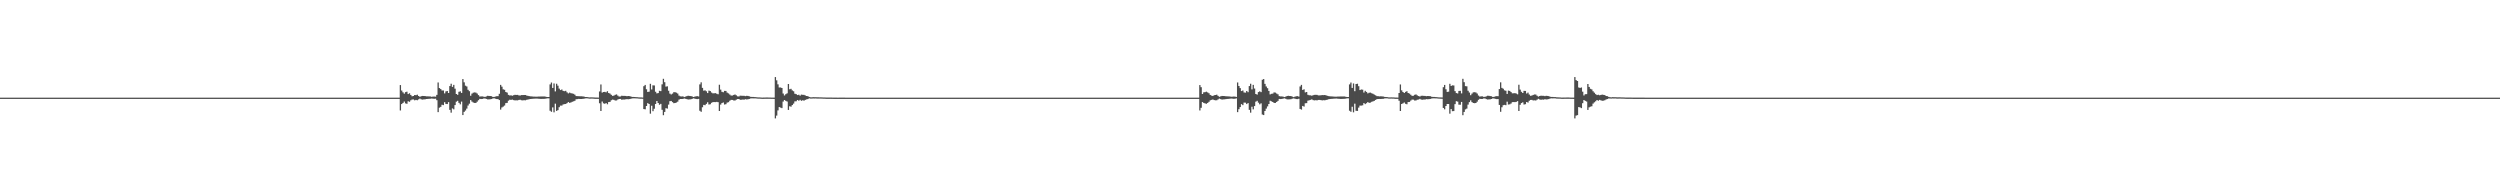 <?xml version="1.0" encoding="UTF-8"?>
<svg xmlns="http://www.w3.org/2000/svg" width="1920" height="150">
  <path d="M0 75.000h1v1.000H0zM1 75.000h1v1.000H1zM2 75.000h1v1.000H2zM3 75.000h1v1.000H3zM4 75.000h1v1.000H4zM5 75.000h1v1.000H5zM6 75.000h1v1.000H6zM7 75.000h1v1.000H7zM8 75.000h1v1.000H8zM9 75.000h1v1.000H9zM10 75.000h1v1.000H10zM11 75.000h1v1.000H11zM12 75.000h1v1.000H12zM13 75.000h1v1.000H13zM14 75.000h1v1.000H14zM15 75.000h1v1.000H15zM16 75.000h1v1.000H16zM17 75.000h1v1.000H17zM18 75.000h1v1.000H18zM19 75.000h1v1.000H19zM20 75.000h1v1.000H20zM21 75.000h1v1.000H21zM22 75.000h1v1.000H22zM23 75.000h1v1.000H23zM24 75.000h1v1.000H24zM25 75.000h1v1.000H25zM26 75.000h1v1.000H26zM27 75.000h1v1.000H27zM28 75.000h1v1.000H28zM29 75.000h1v1.000H29zM30 75.000h1v1.000H30zM31 75.000h1v1.000H31zM32 75.000h1v1.000H32zM33 75.000h1v1.000H33zM34 75.000h1v1.000H34zM35 75.000h1v1.000H35zM36 75.000h1v1.000H36zM37 75.000h1v1.000H37zM38 75.000h1v1.000H38zM39 75.000h1v1.000H39zM40 75.000h1v1.000H40zM41 75.000h1v1.000H41zM42 75.000h1v1.000H42zM43 75.000h1v1.000H43zM44 75.000h1v1.000H44zM45 75.000h1v1.000H45zM46 75.000h1v1.000H46zM47 75.000h1v1.000H47zM48 75.000h1v1.000H48zM49 75.000h1v1.000H49zM50 75.000h1v1.000H50zM51 75.000h1v1.000H51zM52 75.000h1v1.000H52zM53 75.000h1v1.000H53zM54 75.000h1v1.000H54zM55 75.000h1v1.000H55zM56 75.000h1v1.000H56zM57 75.000h1v1.000H57zM58 75.000h1v1.000H58zM59 75.000h1v1.000H59zM60 75.000h1v1.000H60zM61 75.000h1v1.000H61zM62 75.000h1v1.000H62zM63 75.000h1v1.000H63zM64 75.000h1v1.000H64zM65 75.000h1v1.000H65zM66 75.000h1v1.000H66zM67 75.000h1v1.000H67zM68 75.000h1v1.000H68zM69 75.000h1v1.000H69zM70 75.000h1v1.000H70zM71 75.000h1v1.000H71zM72 75.000h1v1.000H72zM73 75.000h1v1.000H73zM74 75.000h1v1.000H74zM75 75.000h1v1.000H75zM76 75.000h1v1.000H76zM77 75.000h1v1.000H77zM78 75.000h1v1.000H78zM79 75.000h1v1.000H79zM80 75.000h1v1.000H80zM81 75.000h1v1.000H81zM82 75.000h1v1.000H82zM83 75.000h1v1.000H83zM84 75.000h1v1.000H84zM85 75.000h1v1.000H85zM86 75.000h1v1.000H86zM87 75.000h1v1.000H87zM88 75.000h1v1.000H88zM89 75.000h1v1.000H89zM90 75.000h1v1.000H90zM91 75.000h1v1.000H91zM92 75.000h1v1.000H92zM93 75.000h1v1.000H93zM94 75.000h1v1.000H94zM95 75.000h1v1.000H95zM96 75.000h1v1.000H96zM97 75.000h1v1.000H97zM98 75.000h1v1.000H98zM99 75.000h1v1.000H99zM100 75.000h1v1.000H100zM101 75.000h1v1.000H101zM102 75.000h1v1.000H102zM103 75.000h1v1.000H103zM104 75.000h1v1.000H104zM105 75.000h1v1.000H105zM106 75.000h1v1.000H106zM107 75.000h1v1.000H107zM108 75.000h1v1.000H108zM109 75.000h1v1.000H109zM110 75.000h1v1.000H110zM111 75.000h1v1.000H111zM112 75.000h1v1.000H112zM113 75.000h1v1.000H113zM114 75.000h1v1.000H114zM115 75.000h1v1.000H115zM116 75.000h1v1.000H116zM117 75.000h1v1.000H117zM118 75.000h1v1.000H118zM119 75.000h1v1.000H119zM120 75.000h1v1.000H120zM121 75.000h1v1.000H121zM122 75.000h1v1.000H122zM123 75.000h1v1.000H123zM124 75.000h1v1.000H124zM125 75.000h1v1.000H125zM126 75.000h1v1.000H126zM127 75.000h1v1.000H127zM128 75.000h1v1.000H128zM129 75.000h1v1.000H129zM130 75.000h1v1.000H130zM131 75.000h1v1.000H131zM132 75.000h1v1.000H132zM133 75.000h1v1.000H133zM134 75.000h1v1.000H134zM135 75.000h1v1.000H135zM136 75.000h1v1.000H136zM137 75.000h1v1.000H137zM138 75.000h1v1.000H138zM139 75.000h1v1.000H139zM140 75.000h1v1.000H140zM141 75.000h1v1.000H141zM142 75.000h1v1.000H142zM143 75.000h1v1.000H143zM144 75.000h1v1.000H144zM145 75.000h1v1.000H145zM146 75.000h1v1.000H146zM147 75.000h1v1.000H147zM148 75.000h1v1.000H148zM149 75.000h1v1.000H149zM150 75.000h1v1.000H150zM151 75.000h1v1.000H151zM152 75.000h1v1.000H152zM153 75.000h1v1.000H153zM154 75.000h1v1.000H154zM155 75.000h1v1.000H155zM156 75.000h1v1.000H156zM157 75.000h1v1.000H157zM158 75.000h1v1.000H158zM159 75.000h1v1.000H159zM160 75.000h1v1.000H160zM161 75.000h1v1.000H161zM162 75.000h1v1.000H162zM163 75.000h1v1.000H163zM164 75.000h1v1.000H164zM165 75.000h1v1.000H165zM166 75.000h1v1.000H166zM167 75.000h1v1.000H167zM168 75.000h1v1.000H168zM169 75.000h1v1.000H169zM170 75.000h1v1.000H170zM171 75.000h1v1.000H171zM172 75.000h1v1.000H172zM173 75.000h1v1.000H173zM174 75.000h1v1.000H174zM175 75.000h1v1.000H175zM176 75.000h1v1.000H176zM177 75.000h1v1.000H177zM178 75.000h1v1.000H178zM179 75.000h1v1.000H179zM180 75.000h1v1.000H180zM181 75.000h1v1.000H181zM182 75.000h1v1.000H182zM183 75.000h1v1.000H183zM184 75.000h1v1.000H184zM185 75.000h1v1.000H185zM186 75.000h1v1.000H186zM187 75.000h1v1.000H187zM188 75.000h1v1.000H188zM189 75.000h1v1.000H189zM190 75.000h1v1.000H190zM191 75.000h1v1.000H191zM192 75.000h1v1.000H192zM193 75.000h1v1.000H193zM194 75.000h1v1.000H194zM195 75.000h1v1.000H195zM196 75.000h1v1.000H196zM197 75.000h1v1.000H197zM198 75.000h1v1.000H198zM199 75.000h1v1.000H199zM200 75.000h1v1.000H200zM201 75.000h1v1.000H201zM202 75.000h1v1.000H202zM203 75.000h1v1.000H203zM204 75.000h1v1.000H204zM205 75.000h1v1.000H205zM206 75.000h1v1.000H206zM207 75.000h1v1.000H207zM208 75.000h1v1.000H208zM209 75.000h1v1.000H209zM210 75.000h1v1.000H210zM211 75.000h1v1.000H211zM212 75.000h1v1.000H212zM213 75.000h1v1.000H213zM214 75.000h1v1.000H214zM215 75.000h1v1.000H215zM216 75.000h1v1.000H216zM217 75.000h1v1.000H217zM218 75.000h1v1.000H218zM219 75.000h1v1.000H219zM220 75.000h1v1.000H220zM221 75.000h1v1.000H221zM222 75.000h1v1.000H222zM223 75.000h1v1.000H223zM224 75.000h1v1.000H224zM225 75.000h1v1.000H225zM226 75.000h1v1.000H226zM227 75.000h1v1.000H227zM228 75.000h1v1.000H228zM229 75.000h1v1.000H229zM230 75.000h1v1.000H230zM231 75.000h1v1.000H231zM232 75.000h1v1.000H232zM233 75.000h1v1.000H233zM234 75.000h1v1.000H234zM235 75.000h1v1.000H235zM236 75.000h1v1.000H236zM237 75.000h1v1.000H237zM238 75.000h1v1.000H238zM239 75.000h1v1.000H239zM240 75.000h1v1.000H240zM241 75.000h1v1.000H241zM242 75.000h1v1.000H242zM243 75.000h1v1.000H243zM244 75.000h1v1.000H244zM245 75.000h1v1.000H245zM246 75.000h1v1.000H246zM247 75.000h1v1.000H247zM248 75.000h1v1.000H248zM249 75.000h1v1.000H249zM250 75.000h1v1.000H250zM251 75.000h1v1.000H251zM252 75.000h1v1.000H252zM253 75.000h1v1.000H253zM254 75.000h1v1.000H254zM255 75.000h1v1.000H255zM256 75.000h1v1.000H256zM257 75.000h1v1.000H257zM258 75.000h1v1.000H258zM259 75.000h1v1.000H259zM260 75.000h1v1.000H260zM261 75.000h1v1.000H261zM262 75.000h1v1.000H262zM263 75.000h1v1.000H263zM264 75.000h1v1.000H264zM265 75.000h1v1.000H265zM266 75.000h1v1.000H266zM267 75.000h1v1.000H267zM268 74.995h1v1.000H268zM269 74.993h1v1.000H269zM270 74.993h1v1.000H270zM271 74.995h1v1.000H271zM272 74.994h1v1.000H272zM273 74.992h1v1.000H273zM274 74.993h1v1.000H274zM275 74.994h1v1.000H275zM276 74.994h1v1.000H276zM277 74.993h1v1.000H277zM278 74.995h1v1.000H278zM279 74.993h1v1.000H279zM280 74.994h1v1.000H280zM281 74.992h1v1.000H281zM282 74.993h1v1.000H282zM283 74.994h1v1.000H283zM284 74.994h1v1.000H284zM285 74.994h1v1.000H285zM286 74.993h1v1.000H286zM287 74.994h1v1.000H287zM288 74.993h1v1.000H288zM289 74.994h1v1.000H289zM290 74.994h1v1.000H290zM291 74.994h1v1.000H291zM292 74.994h1v1.000H292zM293 74.994h1v1.000H293zM294 74.994h1v1.000H294zM295 74.994h1v1.000H295zM296 74.993h1v1.000H296zM297 74.994h1v1.000H297zM298 74.994h1v1.000H298zM299 74.994h1v1.000H299zM300 74.994h1v1.000H300zM301 74.994h1v1.000H301zM302 74.994h1v1.000H302zM303 74.994h1v1.000H303zM304 74.994h1v1.000H304zM305 74.994h1v1.000H305zM306 74.993h1v1.000H306zM307 65.323h1v19.505H307zM308 69.539h1v10.386H308zM309 70.933h1v8.114H309zM310 71.952h1v6.029H310zM311 70.772h1v8.639H311zM312 70.382h1v9.327H312zM313 72.220h1v5.563H313zM314 71.642h1v6.519H314zM315 72.920h1v4.150H315zM316 73.932h1v2.500H316zM317 73.710h1v2.659H317zM318 72.971h1v4.082H318zM319 73.121h1v3.602H319zM320 72.716h1v4.274H320zM321 73.718h1v2.624H321zM322 74.334h1v1.394H322zM323 73.882h1v2.387H323zM324 73.663h1v2.814H324zM325 73.740h1v2.575H325zM326 73.774h1v2.537H326zM327 73.988h1v2.043H327zM328 74.001h1v1.986H328zM329 74.049h1v1.813H329zM330 74.099h1v1.712H330zM331 74.347h1v1.305H331zM332 74.201h1v1.580H332zM333 74.142h1v1.723H333zM334 74.227h1v1.554H334zM335 72.871h1v4.068H335zM336 63.332h1v22.808H336zM337 67.648h1v15.034H337zM338 68.404h1v13.664H338zM339 69.493h1v10.929H339zM340 69.463h1v11.271H340zM341 71.726h1v6.759H341zM342 70.210h1v9.609H342zM343 69.909h1v10.006H343zM344 71.440h1v7.000H344zM345 66.114h1v18.265H345zM346 64.285h1v22.266H346zM347 66.721h1v16.521H347zM348 65.175h1v18.769H348zM349 68.119h1v12.553H349zM350 72.201h1v5.878H350zM351 72.812h1v4.600H351zM352 70.485h1v8.528H352zM353 70.148h1v9.965H353zM354 71.352h1v6.674H354zM355 60.704h1v27.657H355zM356 63.210h1v22.724H356zM357 65.818h1v19.051H357zM358 66.399h1v17.004H358zM359 68.969h1v12.055H359zM360 70.026h1v9.588H360zM361 73.526h1v3.301H361zM362 71.898h1v6.143H362zM363 71.165h1v7.587H363zM364 70.938h1v8.140H364zM365 71.102h1v7.936H365zM366 71.831h1v6.273H366zM367 73.047h1v3.895H367zM368 74.122h1v1.792H368zM369 74.027h1v2.039H369zM370 74.044h1v1.953H370zM371 74.266h1v1.385H371zM372 74.422h1v1.218H372zM373 74.015h1v1.944H373zM374 73.574h1v2.762H374zM375 73.653h1v2.677H375zM376 73.704h1v2.532H376zM377 73.890h1v2.193H377zM378 74.435h1v1.193H378zM379 74.428h1v1.055H379zM380 74.142h1v1.692H380zM381 73.872h1v2.226H381zM382 73.838h1v2.307H382zM383 72.030h1v4.808H383zM384 65.192h1v18.974H384zM385 66.568h1v15.955H385zM386 68.623h1v13.222H386zM387 68.972h1v12.100H387zM388 70.647h1v8.574H388zM389 71.129h1v7.857H389zM390 72.869h1v4.431H390zM391 73.305h1v3.302H391zM392 73.223h1v3.487H392zM393 73.504h1v2.989H393zM394 73.112h1v3.782H394zM395 72.816h1v4.309H395zM396 72.903h1v4.142H396zM397 72.840h1v4.272H397zM398 73.246h1v3.523H398zM399 73.365h1v3.252H399zM400 72.999h1v4.019H400zM401 72.990h1v4.114H401zM402 72.972h1v3.994H402zM403 72.985h1v4.051H403zM404 73.363h1v3.290H404zM405 73.610h1v2.811H405zM406 73.825h1v2.381H406zM407 73.974h1v2.070H407zM408 74.051h1v1.866H408zM409 74.188h1v1.635H409zM410 74.196h1v1.604H410zM411 74.266h1v1.453H411zM412 74.221h1v1.498H412zM413 74.138h1v1.683H413zM414 74.133h1v1.759H414zM415 74.087h1v1.874H415zM416 74.089h1v1.859H416zM417 74.076h1v1.834H417zM418 74.104h1v1.777H418zM419 74.372h1v1.296H419zM420 74.507h1v1.000H420zM421 74.516h1v1.000H421zM422 64.802h1v20.231H422zM423 63.391h1v22.476H423zM424 67.510h1v14.969H424zM425 64.108h1v22.160H425zM426 70.216h1v9.391H426zM427 64.296h1v20.921H427zM428 65.806h1v18.797H428zM429 68.035h1v14.313H429zM430 69.146h1v11.937H430zM431 68.724h1v12.389H431zM432 69.773h1v10.475H432zM433 70.066h1v9.912H433zM434 69.754h1v10.104H434zM435 70.908h1v8.289H435zM436 71.743h1v6.626H436zM437 71.130h1v7.889H437zM438 71.590h1v7.118H438zM439 71.798h1v6.406H439zM440 72.064h1v5.775H440zM441 72.728h1v4.690H441zM442 73.780h1v2.461H442zM443 73.843h1v2.267H443zM444 73.881h1v2.041H444zM445 73.922h1v2.102H445zM446 73.926h1v2.092H446zM447 74.024h1v1.917H447zM448 74.126h1v1.726H448zM449 74.476h1v1.073H449zM450 74.521h1v1.000H450zM451 74.596h1v1.000H451zM452 74.787h1v1.000H452zM453 74.768h1v1.000H453zM454 74.748h1v1.000H454zM455 74.799h1v1.000H455zM456 74.859h1v1.000H456zM457 74.923h1v1.000H457zM458 74.932h1v1.000H458zM459 74.952h1v1.000H459zM460 70.258h1v9.052H460zM461 64.893h1v20.371H461zM462 71.105h1v6.862H462zM463 70.670h1v8.672H463zM464 70.531h1v9.173H464zM465 70.901h1v8.256H465zM466 70.061h1v9.997H466zM467 71.404h1v6.984H467zM468 71.866h1v6.377H468zM469 72.828h1v4.194H469zM470 73.616h1v2.863H470zM471 73.406h1v3.286H471zM472 72.793h1v4.439H472zM473 72.517h1v4.647H473zM474 73.437h1v3.030H474zM475 74.142h1v1.891H475zM476 74.064h1v1.905H476zM477 73.536h1v3.076H477zM478 73.650h1v2.792H478zM479 73.615h1v2.827H479zM480 73.690h1v2.576H480zM481 73.886h1v2.246H481zM482 73.705h1v2.539H482zM483 73.832h1v2.255H483zM484 74.060h1v1.834H484zM485 74.440h1v1.120H485zM486 74.455h1v1.082H486zM487 74.474h1v1.064H487zM488 74.579h1v1.000H488zM489 74.624h1v1.000H489zM490 74.738h1v1.000H490zM491 74.819h1v1.000H491zM492 74.821h1v1.000H492zM493 74.890h1v1.000H493zM494 66.177h1v17.610H494zM495 65.234h1v18.715H495zM496 68.551h1v12.845H496zM497 70.630h1v8.589H497zM498 70.379h1v9.483H498zM499 64.359h1v22.938H499zM500 68.708h1v12.495H500zM501 65.512h1v19.877H501zM502 65.625h1v17.858H502zM503 70.471h1v9.386H503zM504 71.705h1v5.856H504zM505 71.466h1v7.644H505zM506 69.723h1v10.716H506zM507 70.011h1v9.757H507zM508 64.790h1v19.540H508zM509 60.529h1v27.951H509zM510 63.146h1v22.803H510zM511 66.504h1v16.616H511zM512 66.324h1v17.073H512zM513 69.669h1v10.669H513zM514 71.864h1v5.853H514zM515 72.533h1v4.977H515zM516 71.887h1v6.557H516zM517 70.811h1v8.429H517zM518 70.819h1v8.265H518zM519 71.185h1v7.579H519zM520 71.824h1v6.275H520zM521 73.436h1v3.083H521zM522 73.986h1v2.058H522zM523 74.062h1v1.973H523zM524 74.001h1v1.975H524zM525 74.522h1v1.107H525zM526 74.181h1v1.709H526zM527 73.839h1v2.306H527zM528 73.545h1v2.915H528zM529 73.678h1v2.664H529zM530 73.754h1v2.526H530zM531 73.985h1v2.007H531zM532 74.519h1v1.000H532zM533 74.262h1v1.463H533zM534 73.972h1v2.025H534zM535 73.839h1v2.300H535zM536 74.077h1v1.859H536zM537 64.802h1v20.249H537zM538 63.238h1v22.642H538zM539 67.487h1v14.901H539zM540 69.636h1v10.905H540zM541 69.367h1v11.440H541zM542 70.095h1v9.672H542zM543 71.481h1v7.084H543zM544 69.567h1v10.695H544zM545 69.942h1v10.136H545zM546 71.091h1v7.861H546zM547 71.703h1v6.723H547zM548 71.608h1v6.777H548zM549 71.520h1v6.925H549zM550 71.971h1v6.257H550zM551 72.406h1v6.102H551zM552 65.074h1v20.179H552zM553 68.793h1v11.558H553zM554 70.483h1v8.672H554zM555 70.853h1v7.842H555zM556 69.807h1v10.488H556zM557 69.851h1v10.162H557zM558 71.123h1v7.665H558zM559 71.745h1v6.746H559zM560 72.584h1v4.773H560zM561 73.372h1v3.346H561zM562 73.375h1v3.365H562zM563 72.914h1v4.219H563zM564 72.541h1v4.695H564zM565 73.221h1v3.322H565zM566 73.960h1v2.143H566zM567 74.064h1v1.954H567zM568 73.496h1v3.158H568zM569 73.530h1v3.076H569zM570 73.583h1v2.862H570zM571 73.570h1v2.963H571zM572 73.827h1v2.344H572zM573 73.576h1v2.817H573zM574 73.676h1v2.568H574zM575 73.965h1v1.991H575zM576 74.347h1v1.298H576zM577 74.463h1v1.075H577zM578 74.448h1v1.111H578zM579 74.571h1v1.000H579zM580 74.588h1v1.000H580zM581 74.728h1v1.000H581zM582 74.796h1v1.000H582zM583 74.796h1v1.000H583zM584 74.900h1v1.000H584zM585 74.936h1v1.000H585zM586 74.924h1v1.000H586zM587 74.880h1v1.000H587zM588 74.861h1v1.000H588zM589 74.855h1v1.000H589zM590 74.881h1v1.000H590zM591 74.890h1v1.000H591zM592 74.945h1v1.000H592zM593 74.951h1v1.000H593zM594 74.959h1v1.000H594zM595 59.200h1v31.707H595zM596 61.677h1v27.081H596zM597 64.759h1v20.015H597zM598 67.187h1v15.023H598zM599 67.154h1v15.508H599zM600 67.562h1v15.498H600zM601 71.854h1v6.121H601zM602 73.323h1v3.479H602zM603 72.326h1v5.150H603zM604 71.703h1v6.290H604zM605 64.534h1v19.880H605zM606 68.544h1v13.092H606zM607 68.224h1v13.687H607zM608 69.431h1v11.236H608zM609 70.114h1v9.455H609zM610 71.998h1v5.865H610zM611 72.316h1v5.455H611zM612 73.002h1v3.787H612zM613 72.768h1v4.602H613zM614 73.454h1v3.169H614zM615 72.662h1v4.773H615zM616 72.805h1v4.195H616zM617 72.843h1v4.448H617zM618 73.296h1v3.404H618zM619 73.727h1v2.606H619zM620 73.877h1v2.181H620zM621 74.458h1v1.042H621zM622 74.724h1v1.000H622zM623 74.742h1v1.000H623zM624 74.619h1v1.000H624zM625 74.666h1v1.000H625zM626 74.638h1v1.000H626zM627 74.709h1v1.000H627zM628 74.723h1v1.000H628zM629 74.734h1v1.000H629zM630 74.742h1v1.000H630zM631 74.786h1v1.000H631zM632 74.831h1v1.000H632zM633 74.840h1v1.000H633zM634 74.906h1v1.000H634zM635 74.920h1v1.000H635zM636 74.920h1v1.000H636zM637 74.905h1v1.000H637zM638 74.932h1v1.000H638zM639 74.944h1v1.000H639zM640 74.960h1v1.000H640zM641 74.973h1v1.000H641zM642 74.979h1v1.000H642zM643 74.984h1v1.000H643zM644 74.979h1v1.000H644zM645 74.976h1v1.000H645zM646 74.974h1v1.000H646zM647 74.980h1v1.000H647zM648 74.981h1v1.000H648zM649 74.988h1v1.000H649zM650 74.990h1v1.000H650zM651 74.990h1v1.000H651zM652 74.989h1v1.000H652zM653 74.989h1v1.000H653zM654 74.993h1v1.000H654zM655 74.992h1v1.000H655zM656 74.994h1v1.000H656zM657 74.993h1v1.000H657zM658 74.994h1v1.000H658zM659 74.992h1v1.000H659zM660 74.994h1v1.000H660zM661 74.993h1v1.000H661zM662 74.994h1v1.000H662zM663 74.994h1v1.000H663zM664 74.994h1v1.000H664zM665 74.995h1v1.000H665zM666 74.994h1v1.000H666zM667 74.994h1v1.000H667zM668 74.994h1v1.000H668zM669 74.994h1v1.000H669zM670 74.994h1v1.000H670zM671 74.995h1v1.000H671zM672 74.994h1v1.000H672zM673 74.993h1v1.000H673zM674 74.994h1v1.000H674zM675 74.992h1v1.000H675zM676 74.993h1v1.000H676zM677 74.993h1v1.000H677zM678 74.995h1v1.000H678zM679 74.994h1v1.000H679zM680 74.994h1v1.000H680zM681 74.994h1v1.000H681zM682 74.993h1v1.000H682zM683 74.993h1v1.000H683zM684 74.994h1v1.000H684zM685 74.995h1v1.000H685zM686 74.994h1v1.000H686zM687 74.994h1v1.000H687zM688 74.993h1v1.000H688zM689 74.994h1v1.000H689zM690 74.994h1v1.000H690zM691 74.994h1v1.000H691zM692 74.993h1v1.000H692zM693 74.994h1v1.000H693zM694 74.994h1v1.000H694zM695 74.994h1v1.000H695zM696 74.994h1v1.000H696zM697 74.994h1v1.000H697zM698 74.994h1v1.000H698zM699 74.994h1v1.000H699zM700 74.994h1v1.000H700zM701 74.995h1v1.000H701zM702 74.994h1v1.000H702zM703 74.994h1v1.000H703zM704 74.994h1v1.000H704zM705 74.994h1v1.000H705zM706 74.994h1v1.000H706zM707 74.995h1v1.000H707zM708 74.994h1v1.000H708zM709 74.994h1v1.000H709zM710 74.994h1v1.000H710zM711 74.994h1v1.000H711zM712 74.994h1v1.000H712zM713 74.993h1v1.000H713zM714 74.994h1v1.000H714zM715 74.994h1v1.000H715zM716 74.994h1v1.000H716zM717 74.994h1v1.000H717zM718 74.994h1v1.000H718zM719 74.994h1v1.000H719zM720 74.994h1v1.000H720zM721 74.994h1v1.000H721zM722 74.994h1v1.000H722zM723 74.994h1v1.000H723zM724 74.993h1v1.000H724zM725 74.995h1v1.000H725zM726 74.994h1v1.000H726zM727 74.993h1v1.000H727zM728 74.994h1v1.000H728zM729 74.994h1v1.000H729zM730 74.994h1v1.000H730zM731 74.994h1v1.000H731zM732 74.994h1v1.000H732zM733 74.994h1v1.000H733zM734 74.994h1v1.000H734zM735 74.993h1v1.000H735zM736 74.993h1v1.000H736zM737 74.994h1v1.000H737zM738 74.994h1v1.000H738zM739 74.994h1v1.000H739zM740 74.994h1v1.000H740zM741 74.994h1v1.000H741zM742 74.994h1v1.000H742zM743 74.994h1v1.000H743zM744 74.994h1v1.000H744zM745 74.994h1v1.000H745zM746 74.993h1v1.000H746zM747 74.994h1v1.000H747zM748 74.994h1v1.000H748zM749 74.994h1v1.000H749zM750 74.994h1v1.000H750zM751 74.993h1v1.000H751zM752 74.994h1v1.000H752zM753 74.994h1v1.000H753zM754 74.995h1v1.000H754zM755 74.994h1v1.000H755zM756 74.993h1v1.000H756zM757 74.994h1v1.000H757zM758 74.994h1v1.000H758zM759 74.993h1v1.000H759zM760 74.994h1v1.000H760zM761 74.993h1v1.000H761zM762 74.994h1v1.000H762zM763 75.000h1v1.000H763zM764 75.000h1v1.000H764zM765 75.000h1v1.000H765zM766 75.000h1v1.000H766zM767 75.000h1v1.000H767zM768 75.000h1v1.000H768zM769 75.000h1v1.000H769zM770 75.000h1v1.000H770zM771 75.000h1v1.000H771zM772 75.000h1v1.000H772zM773 75.000h1v1.000H773zM774 75.000h1v1.000H774zM775 75.000h1v1.000H775zM776 75.000h1v1.000H776zM777 75.000h1v1.000H777zM778 75.000h1v1.000H778zM779 75.000h1v1.000H779zM780 75.000h1v1.000H780zM781 75.000h1v1.000H781zM782 75.000h1v1.000H782zM783 75.000h1v1.000H783zM784 75.000h1v1.000H784zM785 75.000h1v1.000H785zM786 75.000h1v1.000H786zM787 75.000h1v1.000H787zM788 75.000h1v1.000H788zM789 75.000h1v1.000H789zM790 75.000h1v1.000H790zM791 75.000h1v1.000H791zM792 75.000h1v1.000H792zM793 75.000h1v1.000H793zM794 75.000h1v1.000H794zM795 75.000h1v1.000H795zM796 75.000h1v1.000H796zM797 75.000h1v1.000H797zM798 75.000h1v1.000H798zM799 75.000h1v1.000H799zM800 75.000h1v1.000H800zM801 75.000h1v1.000H801zM802 75.000h1v1.000H802zM803 75.000h1v1.000H803zM804 75.000h1v1.000H804zM805 75.000h1v1.000H805zM806 75.000h1v1.000H806zM807 75.000h1v1.000H807zM808 75.000h1v1.000H808zM809 75.000h1v1.000H809zM810 75.000h1v1.000H810zM811 75.000h1v1.000H811zM812 75.000h1v1.000H812zM813 75.000h1v1.000H813zM814 75.000h1v1.000H814zM815 75.000h1v1.000H815zM816 75.000h1v1.000H816zM817 75.000h1v1.000H817zM818 75.000h1v1.000H818zM819 75.000h1v1.000H819zM820 75.000h1v1.000H820zM821 75.000h1v1.000H821zM822 75.000h1v1.000H822zM823 75.000h1v1.000H823zM824 75.000h1v1.000H824zM825 75.000h1v1.000H825zM826 75.000h1v1.000H826zM827 75.000h1v1.000H827zM828 75.000h1v1.000H828zM829 75.000h1v1.000H829zM830 75.000h1v1.000H830zM831 75.000h1v1.000H831zM832 75.000h1v1.000H832zM833 75.000h1v1.000H833zM834 75.000h1v1.000H834zM835 75.000h1v1.000H835zM836 75.000h1v1.000H836zM837 75.000h1v1.000H837zM838 75.000h1v1.000H838zM839 75.000h1v1.000H839zM840 75.000h1v1.000H840zM841 75.000h1v1.000H841zM842 75.000h1v1.000H842zM843 75.000h1v1.000H843zM844 75.000h1v1.000H844zM845 75.000h1v1.000H845zM846 75.000h1v1.000H846zM847 75.000h1v1.000H847zM848 75.000h1v1.000H848zM849 75.000h1v1.000H849zM850 75.000h1v1.000H850zM851 75.000h1v1.000H851zM852 75.000h1v1.000H852zM853 75.000h1v1.000H853zM854 75.000h1v1.000H854zM855 75.000h1v1.000H855zM856 75.000h1v1.000H856zM857 75.000h1v1.000H857zM858 75.000h1v1.000H858zM859 75.000h1v1.000H859zM860 75.000h1v1.000H860zM861 75.000h1v1.000H861zM862 75.000h1v1.000H862zM863 75.000h1v1.000H863zM864 75.000h1v1.000H864zM865 75.000h1v1.000H865zM866 75.000h1v1.000H866zM867 75.000h1v1.000H867zM868 75.000h1v1.000H868zM869 75.000h1v1.000H869zM870 75.000h1v1.000H870zM871 75.000h1v1.000H871zM872 75.000h1v1.000H872zM873 75.000h1v1.000H873zM874 75.000h1v1.000H874zM875 75.000h1v1.000H875zM876 75.000h1v1.000H876zM877 75.000h1v1.000H877zM878 75.000h1v1.000H878zM879 75.000h1v1.000H879zM880 75.000h1v1.000H880zM881 75.000h1v1.000H881zM882 74.995h1v1.000H882zM883 74.993h1v1.000H883zM884 74.993h1v1.000H884zM885 74.994h1v1.000H885zM886 74.994h1v1.000H886zM887 74.992h1v1.000H887zM888 74.993h1v1.000H888zM889 74.994h1v1.000H889zM890 74.994h1v1.000H890zM891 74.993h1v1.000H891zM892 74.995h1v1.000H892zM893 74.993h1v1.000H893zM894 74.994h1v1.000H894zM895 74.993h1v1.000H895zM896 74.992h1v1.000H896zM897 74.994h1v1.000H897zM898 74.994h1v1.000H898zM899 74.994h1v1.000H899zM900 74.993h1v1.000H900zM901 74.995h1v1.000H901zM902 74.993h1v1.000H902zM903 74.994h1v1.000H903zM904 74.994h1v1.000H904zM905 74.994h1v1.000H905zM906 74.994h1v1.000H906zM907 74.994h1v1.000H907zM908 74.994h1v1.000H908zM909 74.994h1v1.000H909zM910 74.993h1v1.000H910zM911 74.994h1v1.000H911zM912 74.994h1v1.000H912zM913 74.994h1v1.000H913zM914 74.994h1v1.000H914zM915 74.994h1v1.000H915zM916 74.994h1v1.000H916zM917 74.995h1v1.000H917zM918 74.994h1v1.000H918zM919 74.994h1v1.000H919zM920 74.993h1v1.000H920zM921 65.323h1v19.505H921zM922 66.945h1v15.862H922zM923 72.208h1v6.157H923zM924 70.933h1v8.114H924zM925 70.772h1v8.639H925zM926 70.382h1v9.327H926zM927 70.940h1v8.137H927zM928 71.642h1v6.519H928zM929 72.884h1v4.186H929zM930 73.411h1v3.305H930zM931 73.710h1v2.659H931zM932 73.096h1v3.737H932zM933 72.971h1v4.082H933zM934 72.716h1v4.274H934zM935 73.644h1v2.698H935zM936 74.347h1v1.395H936zM937 73.972h1v2.158H937zM938 73.663h1v2.814H938zM939 73.740h1v2.575H939zM940 73.774h1v2.537H940zM941 73.944h1v2.168H941zM942 74.001h1v1.992H942zM943 74.019h1v1.896H943zM944 74.099h1v1.712H944zM945 74.277h1v1.392H945zM946 74.218h1v1.551H946zM947 74.142h1v1.723H947zM948 74.198h1v1.619H948zM949 74.436h1v1.157H949zM950 63.332h1v22.808H950zM951 66.050h1v17.827H951zM952 67.667h1v14.536H952zM953 69.924h1v10.035H953zM954 69.463h1v11.271H954zM955 71.024h1v7.748H955zM956 71.180h1v7.670H956zM957 69.909h1v10.006H957zM958 70.816h1v8.325H958zM959 66.114h1v18.265H959zM960 64.285h1v22.266H960zM961 68.665h1v13.326H961zM962 65.175h1v18.769H962zM963 67.976h1v13.482H963zM964 72.168h1v5.911H964zM965 72.645h1v4.767H965zM966 70.720h1v8.124H966zM967 70.148h1v9.965H967zM968 70.762h1v8.576H968zM969 61.222h1v26.744H969zM970 60.704h1v27.657H970zM971 64.419h1v20.809H971zM972 66.399h1v17.004H972zM973 67.752h1v13.945H973zM974 69.862h1v9.993H974zM975 72.515h1v4.860H975zM976 72.040h1v5.772H976zM977 71.898h1v6.439H977zM978 70.938h1v8.140H978zM979 71.102h1v7.936H979zM980 71.831h1v6.467H980zM981 72.427h1v5.061H981zM982 73.855h1v2.149H982zM983 74.027h1v2.039H983zM984 74.044h1v1.953H984zM985 74.266h1v1.485H985zM986 74.540h1v1.000H986zM987 74.166h1v1.706H987zM988 73.740h1v2.596H988zM989 73.574h1v2.757H989zM990 73.704h1v2.559H990zM991 73.791h1v2.408H991zM992 74.179h1v1.595H992zM993 74.586h1v1.000H993zM994 74.225h1v1.565H994zM995 73.908h1v2.191H995zM996 73.838h1v2.307H996zM997 74.181h1v1.643H997zM998 66.396h1v17.285H998zM999 65.192h1v18.974H999zM1000 69.081h1v12.257H1000zM1001 68.623h1v13.222H1001zM1002 70.974h1v8.328H1002zM1003 70.647h1v8.574H1003zM1004 72.815h1v4.484H1004zM1005 73.140h1v3.860H1005zM1006 73.223h1v3.487H1006zM1007 73.530h1v2.776H1007zM1008 73.112h1v3.782H1008zM1009 72.865h1v4.261H1009zM1010 72.816h1v4.135H1010zM1011 72.840h1v4.272H1011zM1012 73.246h1v3.501H1012zM1013 73.269h1v3.500H1013zM1014 73.177h1v3.703H1014zM1015 72.990h1v4.114H1015zM1016 73.064h1v3.879H1016zM1017 72.972h1v4.064H1017zM1018 73.273h1v3.475H1018zM1019 73.557h1v2.986H1019zM1020 73.825h1v2.381H1020zM1021 73.959h1v2.090H1021zM1022 74.016h1v1.913H1022zM1023 74.104h1v1.784H1023zM1024 74.188h1v1.612H1024zM1025 74.266h1v1.453H1025zM1026 74.248h1v1.446H1026zM1027 74.138h1v1.680H1027zM1028 74.133h1v1.757H1028zM1029 74.108h1v1.850H1029zM1030 74.087h1v1.874H1030zM1031 74.076h1v1.834H1031zM1032 74.094h1v1.792H1032zM1033 74.280h1v1.478H1033zM1034 74.506h1v1.011H1034zM1035 74.507h1v1.000H1035zM1036 64.802h1v20.231H1036zM1037 63.391h1v22.476H1037zM1038 67.510h1v14.476H1038zM1039 64.108h1v22.160H1039zM1040 70.031h1v9.576H1040zM1041 64.516h1v20.587H1041zM1042 64.296h1v20.921H1042zM1043 66.224h1v16.404H1043zM1044 69.146h1v11.937H1044zM1045 68.724h1v12.389H1045zM1046 68.883h1v12.029H1046zM1047 71.080h1v8.072H1047zM1048 69.754h1v10.225H1048zM1049 70.613h1v8.619H1049zM1050 71.743h1v6.626H1050zM1051 71.242h1v7.777H1051zM1052 71.130h1v7.658H1052zM1053 71.644h1v6.561H1053zM1054 72.064h1v5.775H1054zM1055 72.679h1v4.740H1055zM1056 73.207h1v3.543H1056zM1057 73.843h1v2.267H1057zM1058 73.881h1v2.147H1058zM1059 74.055h1v1.922H1059zM1060 73.922h1v2.102H1060zM1061 74.024h1v1.917H1061zM1062 74.126h1v1.736H1062zM1063 74.435h1v1.141H1063zM1064 74.521h1v1.000H1064zM1065 74.596h1v1.000H1065zM1066 74.739h1v1.000H1066zM1067 74.787h1v1.000H1067zM1068 74.748h1v1.000H1068zM1069 74.799h1v1.000H1069zM1070 74.801h1v1.000H1070zM1071 74.913h1v1.000H1071zM1072 74.929h1v1.000H1072zM1073 74.954h1v1.000H1073zM1074 71.447h1v5.938H1074zM1075 64.893h1v20.371H1075zM1076 69.381h1v10.496H1076zM1077 70.670h1v8.672H1077zM1078 71.425h1v7.280H1078zM1079 70.531h1v9.173H1079zM1080 70.061h1v9.997H1080zM1081 71.404h1v6.984H1081zM1082 71.866h1v6.413H1082zM1083 72.752h1v4.491H1083zM1084 73.616h1v2.863H1084zM1085 73.526h1v3.032H1085zM1086 72.793h1v4.439H1086zM1087 72.517h1v4.647H1087zM1088 73.242h1v3.329H1088zM1089 73.792h1v2.666H1089zM1090 74.143h1v1.794H1090zM1091 73.591h1v2.889H1091zM1092 73.536h1v3.076H1092zM1093 73.615h1v2.827H1093zM1094 73.665h1v2.768H1094zM1095 73.892h1v2.241H1095zM1096 73.705h1v2.539H1096zM1097 73.773h1v2.383H1097zM1098 73.905h1v2.094H1098zM1099 74.317h1v1.370H1099zM1100 74.455h1v1.082H1100zM1101 74.469h1v1.069H1101zM1102 74.552h1v1.000H1102zM1103 74.581h1v1.000H1103zM1104 74.738h1v1.000H1104zM1105 74.797h1v1.000H1105zM1106 74.819h1v1.000H1106zM1107 74.877h1v1.000H1107zM1108 66.960h1v15.949H1108zM1109 65.234h1v18.715H1109zM1110 68.551h1v12.845H1110zM1111 70.630h1v9.228H1111zM1112 70.379h1v9.483H1112zM1113 64.359h1v22.938H1113zM1114 65.979h1v17.771H1114zM1115 65.512h1v19.877H1115zM1116 65.625h1v19.695H1116zM1117 69.978h1v10.016H1117zM1118 71.471h1v6.274H1118zM1119 71.795h1v6.231H1119zM1120 69.848h1v10.513H1120zM1121 69.723h1v10.716H1121zM1122 71.717h1v6.574H1122zM1123 60.529h1v27.951H1123zM1124 63.146h1v22.803H1124zM1125 66.132h1v17.873H1125zM1126 66.324h1v17.073H1126zM1127 69.663h1v10.675H1127zM1128 71.091h1v7.334H1128zM1129 73.104h1v3.944H1129zM1130 71.887h1v6.557H1130zM1131 70.889h1v8.197H1131zM1132 70.811h1v8.429H1132zM1133 71.018h1v8.065H1133zM1134 71.824h1v6.275H1134zM1135 73.377h1v3.290H1135zM1136 74.169h1v1.726H1136zM1137 73.986h1v2.058H1137zM1138 74.001h1v1.975H1138zM1139 74.416h1v1.214H1139zM1140 74.330h1v1.314H1140zM1141 73.958h1v2.165H1141zM1142 73.545h1v2.915H1142zM1143 73.589h1v2.753H1143zM1144 73.754h1v2.526H1144zM1145 73.933h1v2.109H1145zM1146 74.519h1v1.000H1146zM1147 74.334h1v1.336H1147zM1148 74.000h1v1.928H1148zM1149 73.839h1v2.300H1149zM1150 73.905h1v2.166H1150zM1151 68.407h1v12.167H1151zM1152 63.238h1v22.642H1152zM1153 67.487h1v14.901H1153zM1154 68.139h1v12.669H1154zM1155 69.367h1v11.156H1155zM1156 69.678h1v11.130H1156zM1157 72.125h1v5.980H1157zM1158 69.567h1v10.695H1158zM1159 69.843h1v10.309H1159zM1160 70.703h1v8.831H1160zM1161 71.676h1v6.750H1161zM1162 71.608h1v6.777H1162zM1163 71.520h1v6.925H1163zM1164 71.827h1v6.400H1164zM1165 72.425h1v5.236H1165zM1166 65.074h1v20.179H1166zM1167 68.793h1v11.689H1167zM1168 70.483h1v8.672H1168zM1169 71.434h1v7.171H1169zM1170 69.807h1v10.488H1170zM1171 69.851h1v10.162H1171zM1172 71.850h1v6.489H1172zM1173 71.123h1v7.665H1173zM1174 72.584h1v4.773H1174zM1175 73.597h1v3.143H1175zM1176 73.372h1v3.346H1176zM1177 72.914h1v4.219H1177zM1178 72.541h1v4.524H1178zM1179 72.612h1v4.624H1179zM1180 73.517h1v3.018H1180zM1181 74.196h1v1.702H1181zM1182 73.734h1v2.669H1182zM1183 73.496h1v3.158H1183zM1184 73.583h1v2.862H1184zM1185 73.570h1v2.963H1185zM1186 73.828h1v2.342H1186zM1187 73.576h1v2.817H1187zM1188 73.671h1v2.631H1188zM1189 73.850h1v2.211H1189zM1190 74.289h1v1.403H1190zM1191 74.450h1v1.080H1191zM1192 74.448h1v1.111H1192zM1193 74.526h1v1.000H1193zM1194 74.571h1v1.000H1194zM1195 74.712h1v1.000H1195zM1196 74.760h1v1.000H1196zM1197 74.796h1v1.000H1197zM1198 74.853h1v1.000H1198zM1199 74.949h1v1.000H1199zM1200 74.930h1v1.000H1200zM1201 74.881h1v1.000H1201zM1202 74.880h1v1.000H1202zM1203 74.855h1v1.000H1203zM1204 74.875h1v1.000H1204zM1205 74.889h1v1.000H1205zM1206 74.939h1v1.000H1206zM1207 74.951h1v1.000H1207zM1208 74.959h1v1.000H1208zM1209 59.200h1v31.707H1209zM1210 61.521h1v27.237H1210zM1211 62.231h1v26.214H1211zM1212 67.187h1v15.023H1212zM1213 67.520h1v14.963H1213zM1214 67.154h1v15.906H1214zM1215 70.418h1v8.862H1215zM1216 73.323h1v3.479H1216zM1217 72.326h1v5.141H1217zM1218 72.290h1v5.703H1218zM1219 64.534h1v19.880H1219zM1220 66.757h1v15.675H1220zM1221 68.224h1v13.687H1221zM1222 68.656h1v12.962H1222zM1223 70.114h1v9.455H1223zM1224 71.180h1v7.393H1224zM1225 72.316h1v5.455H1225zM1226 73.002h1v3.787H1226zM1227 72.768h1v4.602H1227zM1228 73.180h1v3.517H1228zM1229 72.918h1v4.154H1229zM1230 72.662h1v4.773H1230zM1231 72.843h1v4.448H1231zM1232 73.034h1v3.956H1232zM1233 73.727h1v2.658H1233zM1234 73.877h1v2.207H1234zM1235 74.400h1v1.202H1235zM1236 74.660h1v1.000H1236zM1237 74.742h1v1.000H1237zM1238 74.619h1v1.000H1238zM1239 74.666h1v1.000H1239zM1240 74.638h1v1.000H1240zM1241 74.702h1v1.000H1241zM1242 74.765h1v1.000H1242zM1243 74.723h1v1.000H1243zM1244 74.742h1v1.000H1244zM1245 74.786h1v1.000H1245zM1246 74.786h1v1.000H1246zM1247 74.840h1v1.000H1247zM1248 74.902h1v1.000H1248zM1249 74.926h1v1.000H1249zM1250 74.920h1v1.000H1250zM1251 74.905h1v1.000H1251zM1252 74.932h1v1.000H1252zM1253 74.944h1v1.000H1253zM1254 74.959h1v1.000H1254zM1255 74.975h1v1.000H1255zM1256 74.973h1v1.000H1256zM1257 74.982h1v1.000H1257zM1258 74.979h1v1.000H1258zM1259 74.976h1v1.000H1259zM1260 74.974h1v1.000H1260zM1261 74.977h1v1.000H1261zM1262 74.981h1v1.000H1262zM1263 74.988h1v1.000H1263zM1264 74.992h1v1.000H1264zM1265 74.990h1v1.000H1265zM1266 74.989h1v1.000H1266zM1267 74.989h1v1.000H1267zM1268 74.992h1v1.000H1268zM1269 74.992h1v1.000H1269zM1270 74.994h1v1.000H1270zM1271 74.993h1v1.000H1271zM1272 74.994h1v1.000H1272zM1273 74.992h1v1.000H1273zM1274 74.994h1v1.000H1274zM1275 74.993h1v1.000H1275zM1276 74.994h1v1.000H1276zM1277 74.995h1v1.000H1277zM1278 74.994h1v1.000H1278zM1279 74.995h1v1.000H1279zM1280 74.994h1v1.000H1280zM1281 74.994h1v1.000H1281zM1282 74.995h1v1.000H1282zM1283 74.994h1v1.000H1283zM1284 74.994h1v1.000H1284zM1285 74.994h1v1.000H1285zM1286 74.994h1v1.000H1286zM1287 74.993h1v1.000H1287zM1288 74.994h1v1.000H1288zM1289 74.992h1v1.000H1289zM1290 74.993h1v1.000H1290zM1291 74.994h1v1.000H1291zM1292 74.993h1v1.000H1292zM1293 74.995h1v1.000H1293zM1294 74.994h1v1.000H1294zM1295 74.994h1v1.000H1295zM1296 74.994h1v1.000H1296zM1297 74.993h1v1.000H1297zM1298 74.994h1v1.000H1298zM1299 74.994h1v1.000H1299zM1300 74.994h1v1.000H1300zM1301 74.994h1v1.000H1301zM1302 74.993h1v1.000H1302zM1303 74.994h1v1.000H1303zM1304 74.994h1v1.000H1304zM1305 74.994h1v1.000H1305zM1306 74.993h1v1.000H1306zM1307 74.994h1v1.000H1307zM1308 74.994h1v1.000H1308zM1309 74.994h1v1.000H1309zM1310 74.994h1v1.000H1310zM1311 74.994h1v1.000H1311zM1312 74.994h1v1.000H1312zM1313 74.994h1v1.000H1313zM1314 74.994h1v1.000H1314zM1315 74.994h1v1.000H1315zM1316 74.994h1v1.000H1316zM1317 74.994h1v1.000H1317zM1318 74.994h1v1.000H1318zM1319 74.995h1v1.000H1319zM1320 74.994h1v1.000H1320zM1321 74.994h1v1.000H1321zM1322 74.994h1v1.000H1322zM1323 74.994h1v1.000H1323zM1324 74.994h1v1.000H1324zM1325 74.994h1v1.000H1325zM1326 74.994h1v1.000H1326zM1327 74.993h1v1.000H1327zM1328 74.994h1v1.000H1328zM1329 74.994h1v1.000H1329zM1330 74.994h1v1.000H1330zM1331 74.994h1v1.000H1331zM1332 74.994h1v1.000H1332zM1333 74.994h1v1.000H1333zM1334 74.994h1v1.000H1334zM1335 74.994h1v1.000H1335zM1336 74.994h1v1.000H1336zM1337 74.994h1v1.000H1337zM1338 74.993h1v1.000H1338zM1339 74.995h1v1.000H1339zM1340 74.994h1v1.000H1340zM1341 74.993h1v1.000H1341zM1342 74.994h1v1.000H1342zM1343 74.994h1v1.000H1343zM1344 74.994h1v1.000H1344zM1345 74.994h1v1.000H1345zM1346 74.994h1v1.000H1346zM1347 74.994h1v1.000H1347zM1348 74.994h1v1.000H1348zM1349 74.993h1v1.000H1349zM1350 74.993h1v1.000H1350zM1351 74.993h1v1.000H1351zM1352 74.994h1v1.000H1352zM1353 74.994h1v1.000H1353zM1354 74.994h1v1.000H1354zM1355 74.994h1v1.000H1355zM1356 74.994h1v1.000H1356zM1357 74.994h1v1.000H1357zM1358 74.994h1v1.000H1358zM1359 74.994h1v1.000H1359zM1360 74.993h1v1.000H1360zM1361 74.994h1v1.000H1361zM1362 74.994h1v1.000H1362zM1363 74.994h1v1.000H1363zM1364 74.995h1v1.000H1364zM1365 74.993h1v1.000H1365zM1366 74.994h1v1.000H1366zM1367 74.995h1v1.000H1367zM1368 74.994h1v1.000H1368zM1369 74.994h1v1.000H1369zM1370 74.994h1v1.000H1370zM1371 74.993h1v1.000H1371zM1372 74.994h1v1.000H1372zM1373 74.995h1v1.000H1373zM1374 74.993h1v1.000H1374zM1375 74.993h1v1.000H1375zM1376 74.994h1v1.000H1376zM1377 75.000h1v1.000H1377zM1378 75.000h1v1.000H1378zM1379 75.000h1v1.000H1379zM1380 75.000h1v1.000H1380zM1381 75.000h1v1.000H1381zM1382 75.000h1v1.000H1382zM1383 75.000h1v1.000H1383zM1384 75.000h1v1.000H1384zM1385 75.000h1v1.000H1385zM1386 75.000h1v1.000H1386zM1387 75.000h1v1.000H1387zM1388 75.000h1v1.000H1388zM1389 75.000h1v1.000H1389zM1390 75.000h1v1.000H1390zM1391 75.000h1v1.000H1391zM1392 75.000h1v1.000H1392zM1393 75.000h1v1.000H1393zM1394 75.000h1v1.000H1394zM1395 75.000h1v1.000H1395zM1396 75.000h1v1.000H1396zM1397 75.000h1v1.000H1397zM1398 75.000h1v1.000H1398zM1399 75.000h1v1.000H1399zM1400 75.000h1v1.000H1400zM1401 75.000h1v1.000H1401zM1402 75.000h1v1.000H1402zM1403 75.000h1v1.000H1403zM1404 75.000h1v1.000H1404zM1405 75.000h1v1.000H1405zM1406 75.000h1v1.000H1406zM1407 75.000h1v1.000H1407zM1408 75.000h1v1.000H1408zM1409 75.000h1v1.000H1409zM1410 75.000h1v1.000H1410zM1411 75.000h1v1.000H1411zM1412 75.000h1v1.000H1412zM1413 75.000h1v1.000H1413zM1414 75.000h1v1.000H1414zM1415 75.000h1v1.000H1415zM1416 75.000h1v1.000H1416zM1417 75.000h1v1.000H1417zM1418 75.000h1v1.000H1418zM1419 75.000h1v1.000H1419zM1420 75.000h1v1.000H1420zM1421 75.000h1v1.000H1421zM1422 75.000h1v1.000H1422zM1423 75.000h1v1.000H1423zM1424 75.000h1v1.000H1424zM1425 75.000h1v1.000H1425zM1426 75.000h1v1.000H1426zM1427 75.000h1v1.000H1427zM1428 75.000h1v1.000H1428zM1429 75.000h1v1.000H1429zM1430 75.000h1v1.000H1430zM1431 75.000h1v1.000H1431zM1432 75.000h1v1.000H1432zM1433 75.000h1v1.000H1433zM1434 75.000h1v1.000H1434zM1435 75.000h1v1.000H1435zM1436 75.000h1v1.000H1436zM1437 75.000h1v1.000H1437zM1438 75.000h1v1.000H1438zM1439 75.000h1v1.000H1439zM1440 75.000h1v1.000H1440zM1441 75.000h1v1.000H1441zM1442 75.000h1v1.000H1442zM1443 75.000h1v1.000H1443zM1444 75.000h1v1.000H1444zM1445 75.000h1v1.000H1445zM1446 75.000h1v1.000H1446zM1447 75.000h1v1.000H1447zM1448 75.000h1v1.000H1448zM1449 75.000h1v1.000H1449zM1450 75.000h1v1.000H1450zM1451 75.000h1v1.000H1451zM1452 75.000h1v1.000H1452zM1453 75.000h1v1.000H1453zM1454 75.000h1v1.000H1454zM1455 75.000h1v1.000H1455zM1456 75.000h1v1.000H1456zM1457 75.000h1v1.000H1457zM1458 75.000h1v1.000H1458zM1459 75.000h1v1.000H1459zM1460 75.000h1v1.000H1460zM1461 75.000h1v1.000H1461zM1462 75.000h1v1.000H1462zM1463 75.000h1v1.000H1463zM1464 75.000h1v1.000H1464zM1465 75.000h1v1.000H1465zM1466 75.000h1v1.000H1466zM1467 75.000h1v1.000H1467zM1468 75.000h1v1.000H1468zM1469 75.000h1v1.000H1469zM1470 75.000h1v1.000H1470zM1471 75.000h1v1.000H1471zM1472 75.000h1v1.000H1472zM1473 75.000h1v1.000H1473zM1474 75.000h1v1.000H1474zM1475 75.000h1v1.000H1475zM1476 75.000h1v1.000H1476zM1477 75.000h1v1.000H1477zM1478 75.000h1v1.000H1478zM1479 75.000h1v1.000H1479zM1480 75.000h1v1.000H1480zM1481 75.000h1v1.000H1481zM1482 75.000h1v1.000H1482zM1483 75.000h1v1.000H1483zM1484 75.000h1v1.000H1484zM1485 75.000h1v1.000H1485zM1486 75.000h1v1.000H1486zM1487 75.000h1v1.000H1487zM1488 75.000h1v1.000H1488zM1489 75.000h1v1.000H1489zM1490 75.000h1v1.000H1490zM1491 75.000h1v1.000H1491zM1492 75.000h1v1.000H1492zM1493 75.000h1v1.000H1493zM1494 75.000h1v1.000H1494zM1495 75.000h1v1.000H1495zM1496 75.000h1v1.000H1496zM1497 75.000h1v1.000H1497zM1498 75.000h1v1.000H1498zM1499 75.000h1v1.000H1499zM1500 75.000h1v1.000H1500zM1501 75.000h1v1.000H1501zM1502 75.000h1v1.000H1502zM1503 75.000h1v1.000H1503zM1504 75.000h1v1.000H1504zM1505 75.000h1v1.000H1505zM1506 75.000h1v1.000H1506zM1507 75.000h1v1.000H1507zM1508 75.000h1v1.000H1508zM1509 75.000h1v1.000H1509zM1510 75.000h1v1.000H1510zM1511 75.000h1v1.000H1511zM1512 75.000h1v1.000H1512zM1513 75.000h1v1.000H1513zM1514 75.000h1v1.000H1514zM1515 75.000h1v1.000H1515zM1516 75.000h1v1.000H1516zM1517 75.000h1v1.000H1517zM1518 75.000h1v1.000H1518zM1519 75.000h1v1.000H1519zM1520 75.000h1v1.000H1520zM1521 75.000h1v1.000H1521zM1522 75.000h1v1.000H1522zM1523 75.000h1v1.000H1523zM1524 75.000h1v1.000H1524zM1525 75.000h1v1.000H1525zM1526 75.000h1v1.000H1526zM1527 75.000h1v1.000H1527zM1528 75.000h1v1.000H1528zM1529 75.000h1v1.000H1529zM1530 75.000h1v1.000H1530zM1531 75.000h1v1.000H1531zM1532 75.000h1v1.000H1532zM1533 75.000h1v1.000H1533zM1534 75.000h1v1.000H1534zM1535 75.000h1v1.000H1535zM1536 75.000h1v1.000H1536zM1537 75.000h1v1.000H1537zM1538 75.000h1v1.000H1538zM1539 75.000h1v1.000H1539zM1540 75.000h1v1.000H1540zM1541 75.000h1v1.000H1541zM1542 75.000h1v1.000H1542zM1543 75.000h1v1.000H1543zM1544 75.000h1v1.000H1544zM1545 75.000h1v1.000H1545zM1546 75.000h1v1.000H1546zM1547 75.000h1v1.000H1547zM1548 75.000h1v1.000H1548zM1549 75.000h1v1.000H1549zM1550 75.000h1v1.000H1550zM1551 75.000h1v1.000H1551zM1552 75.000h1v1.000H1552zM1553 75.000h1v1.000H1553zM1554 75.000h1v1.000H1554zM1555 75.000h1v1.000H1555zM1556 75.000h1v1.000H1556zM1557 75.000h1v1.000H1557zM1558 75.000h1v1.000H1558zM1559 75.000h1v1.000H1559zM1560 75.000h1v1.000H1560zM1561 75.000h1v1.000H1561zM1562 75.000h1v1.000H1562zM1563 75.000h1v1.000H1563zM1564 75.000h1v1.000H1564zM1565 75.000h1v1.000H1565zM1566 75.000h1v1.000H1566zM1567 75.000h1v1.000H1567zM1568 75.000h1v1.000H1568zM1569 75.000h1v1.000H1569zM1570 75.000h1v1.000H1570zM1571 75.000h1v1.000H1571zM1572 75.000h1v1.000H1572zM1573 75.000h1v1.000H1573zM1574 75.000h1v1.000H1574zM1575 75.000h1v1.000H1575zM1576 75.000h1v1.000H1576zM1577 75.000h1v1.000H1577zM1578 75.000h1v1.000H1578zM1579 75.000h1v1.000H1579zM1580 75.000h1v1.000H1580zM1581 75.000h1v1.000H1581zM1582 75.000h1v1.000H1582zM1583 75.000h1v1.000H1583zM1584 75.000h1v1.000H1584zM1585 75.000h1v1.000H1585zM1586 75.000h1v1.000H1586zM1587 75.000h1v1.000H1587zM1588 75.000h1v1.000H1588zM1589 75.000h1v1.000H1589zM1590 75.000h1v1.000H1590zM1591 75.000h1v1.000H1591zM1592 75.000h1v1.000H1592zM1593 75.000h1v1.000H1593zM1594 75.000h1v1.000H1594zM1595 75.000h1v1.000H1595zM1596 75.000h1v1.000H1596zM1597 75.000h1v1.000H1597zM1598 75.000h1v1.000H1598zM1599 75.000h1v1.000H1599zM1600 75.000h1v1.000H1600zM1601 75.000h1v1.000H1601zM1602 75.000h1v1.000H1602zM1603 75.000h1v1.000H1603zM1604 75.000h1v1.000H1604zM1605 75.000h1v1.000H1605zM1606 75.000h1v1.000H1606zM1607 75.000h1v1.000H1607zM1608 75.000h1v1.000H1608zM1609 75.000h1v1.000H1609zM1610 75.000h1v1.000H1610zM1611 75.000h1v1.000H1611zM1612 75.000h1v1.000H1612zM1613 75.000h1v1.000H1613zM1614 75.000h1v1.000H1614zM1615 75.000h1v1.000H1615zM1616 75.000h1v1.000H1616zM1617 75.000h1v1.000H1617zM1618 75.000h1v1.000H1618zM1619 75.000h1v1.000H1619zM1620 75.000h1v1.000H1620zM1621 75.000h1v1.000H1621zM1622 75.000h1v1.000H1622zM1623 75.000h1v1.000H1623zM1624 75.000h1v1.000H1624zM1625 75.000h1v1.000H1625zM1626 75.000h1v1.000H1626zM1627 75.000h1v1.000H1627zM1628 75.000h1v1.000H1628zM1629 75.000h1v1.000H1629zM1630 75.000h1v1.000H1630zM1631 75.000h1v1.000H1631zM1632 75.000h1v1.000H1632zM1633 75.000h1v1.000H1633zM1634 75.000h1v1.000H1634zM1635 75.000h1v1.000H1635zM1636 75.000h1v1.000H1636zM1637 75.000h1v1.000H1637zM1638 75.000h1v1.000H1638zM1639 75.000h1v1.000H1639zM1640 75.000h1v1.000H1640zM1641 75.000h1v1.000H1641zM1642 75.000h1v1.000H1642zM1643 75.000h1v1.000H1643zM1644 75.000h1v1.000H1644zM1645 75.000h1v1.000H1645zM1646 75.000h1v1.000H1646zM1647 75.000h1v1.000H1647zM1648 75.000h1v1.000H1648zM1649 75.000h1v1.000H1649zM1650 75.000h1v1.000H1650zM1651 75.000h1v1.000H1651zM1652 75.000h1v1.000H1652zM1653 75.000h1v1.000H1653zM1654 75.000h1v1.000H1654zM1655 75.000h1v1.000H1655zM1656 75.000h1v1.000H1656zM1657 75.000h1v1.000H1657zM1658 75.000h1v1.000H1658zM1659 75.000h1v1.000H1659zM1660 75.000h1v1.000H1660zM1661 75.000h1v1.000H1661zM1662 75.000h1v1.000H1662zM1663 75.000h1v1.000H1663zM1664 75.000h1v1.000H1664zM1665 75.000h1v1.000H1665zM1666 75.000h1v1.000H1666zM1667 75.000h1v1.000H1667zM1668 75.000h1v1.000H1668zM1669 75.000h1v1.000H1669zM1670 75.000h1v1.000H1670zM1671 75.000h1v1.000H1671zM1672 75.000h1v1.000H1672zM1673 75.000h1v1.000H1673zM1674 75.000h1v1.000H1674zM1675 75.000h1v1.000H1675zM1676 75.000h1v1.000H1676zM1677 75.000h1v1.000H1677zM1678 75.000h1v1.000H1678zM1679 75.000h1v1.000H1679zM1680 75.000h1v1.000H1680zM1681 75.000h1v1.000H1681zM1682 75.000h1v1.000H1682zM1683 75.000h1v1.000H1683zM1684 75.000h1v1.000H1684zM1685 75.000h1v1.000H1685zM1686 75.000h1v1.000H1686zM1687 75.000h1v1.000H1687zM1688 75.000h1v1.000H1688zM1689 75.000h1v1.000H1689zM1690 75.000h1v1.000H1690zM1691 75.000h1v1.000H1691zM1692 75.000h1v1.000H1692zM1693 75.000h1v1.000H1693zM1694 75.000h1v1.000H1694zM1695 75.000h1v1.000H1695zM1696 75.000h1v1.000H1696zM1697 75.000h1v1.000H1697zM1698 75.000h1v1.000H1698zM1699 75.000h1v1.000H1699zM1700 75.000h1v1.000H1700zM1701 75.000h1v1.000H1701zM1702 75.000h1v1.000H1702zM1703 75.000h1v1.000H1703zM1704 75.000h1v1.000H1704zM1705 75.000h1v1.000H1705zM1706 75.000h1v1.000H1706zM1707 75.000h1v1.000H1707zM1708 75.000h1v1.000H1708zM1709 75.000h1v1.000H1709zM1710 75.000h1v1.000H1710zM1711 75.000h1v1.000H1711zM1712 75.000h1v1.000H1712zM1713 75.000h1v1.000H1713zM1714 75.000h1v1.000H1714zM1715 75.000h1v1.000H1715zM1716 75.000h1v1.000H1716zM1717 75.000h1v1.000H1717zM1718 75.000h1v1.000H1718zM1719 75.000h1v1.000H1719zM1720 75.000h1v1.000H1720zM1721 75.000h1v1.000H1721zM1722 75.000h1v1.000H1722zM1723 75.000h1v1.000H1723zM1724 75.000h1v1.000H1724zM1725 75.000h1v1.000H1725zM1726 75.000h1v1.000H1726zM1727 75.000h1v1.000H1727zM1728 75.000h1v1.000H1728zM1729 75.000h1v1.000H1729zM1730 75.000h1v1.000H1730zM1731 75.000h1v1.000H1731zM1732 75.000h1v1.000H1732zM1733 75.000h1v1.000H1733zM1734 75.000h1v1.000H1734zM1735 75.000h1v1.000H1735zM1736 75.000h1v1.000H1736zM1737 75.000h1v1.000H1737zM1738 75.000h1v1.000H1738zM1739 75.000h1v1.000H1739zM1740 75.000h1v1.000H1740zM1741 75.000h1v1.000H1741zM1742 75.000h1v1.000H1742zM1743 75.000h1v1.000H1743zM1744 75.000h1v1.000H1744zM1745 75.000h1v1.000H1745zM1746 75.000h1v1.000H1746zM1747 75.000h1v1.000H1747zM1748 75.000h1v1.000H1748zM1749 75.000h1v1.000H1749zM1750 75.000h1v1.000H1750zM1751 75.000h1v1.000H1751zM1752 75.000h1v1.000H1752zM1753 75.000h1v1.000H1753zM1754 75.000h1v1.000H1754zM1755 75.000h1v1.000H1755zM1756 75.000h1v1.000H1756zM1757 75.000h1v1.000H1757zM1758 75.000h1v1.000H1758zM1759 75.000h1v1.000H1759zM1760 75.000h1v1.000H1760zM1761 75.000h1v1.000H1761zM1762 75.000h1v1.000H1762zM1763 75.000h1v1.000H1763zM1764 75.000h1v1.000H1764zM1765 75.000h1v1.000H1765zM1766 75.000h1v1.000H1766zM1767 75.000h1v1.000H1767zM1768 75.000h1v1.000H1768zM1769 75.000h1v1.000H1769zM1770 75.000h1v1.000H1770zM1771 75.000h1v1.000H1771zM1772 75.000h1v1.000H1772zM1773 75.000h1v1.000H1773zM1774 75.000h1v1.000H1774zM1775 75.000h1v1.000H1775zM1776 75.000h1v1.000H1776zM1777 75.000h1v1.000H1777zM1778 75.000h1v1.000H1778zM1779 75.000h1v1.000H1779zM1780 75.000h1v1.000H1780zM1781 75.000h1v1.000H1781zM1782 75.000h1v1.000H1782zM1783 75.000h1v1.000H1783zM1784 75.000h1v1.000H1784zM1785 75.000h1v1.000H1785zM1786 75.000h1v1.000H1786zM1787 75.000h1v1.000H1787zM1788 75.000h1v1.000H1788zM1789 75.000h1v1.000H1789zM1790 75.000h1v1.000H1790zM1791 75.000h1v1.000H1791zM1792 75.000h1v1.000H1792zM1793 75.000h1v1.000H1793zM1794 75.000h1v1.000H1794zM1795 75.000h1v1.000H1795zM1796 75.000h1v1.000H1796zM1797 75.000h1v1.000H1797zM1798 75.000h1v1.000H1798zM1799 75.000h1v1.000H1799zM1800 75.000h1v1.000H1800zM1801 75.000h1v1.000H1801zM1802 75.000h1v1.000H1802zM1803 75.000h1v1.000H1803zM1804 75.000h1v1.000H1804zM1805 75.000h1v1.000H1805zM1806 75.000h1v1.000H1806zM1807 75.000h1v1.000H1807zM1808 75.000h1v1.000H1808zM1809 75.000h1v1.000H1809zM1810 75.000h1v1.000H1810zM1811 75.000h1v1.000H1811zM1812 75.000h1v1.000H1812zM1813 75.000h1v1.000H1813zM1814 75.000h1v1.000H1814zM1815 75.000h1v1.000H1815zM1816 75.000h1v1.000H1816zM1817 75.000h1v1.000H1817zM1818 75.000h1v1.000H1818zM1819 75.000h1v1.000H1819zM1820 75.000h1v1.000H1820zM1821 75.000h1v1.000H1821zM1822 75.000h1v1.000H1822zM1823 75.000h1v1.000H1823zM1824 75.000h1v1.000H1824zM1825 75.000h1v1.000H1825zM1826 75.000h1v1.000H1826zM1827 75.000h1v1.000H1827zM1828 75.000h1v1.000H1828zM1829 75.000h1v1.000H1829zM1830 75.000h1v1.000H1830zM1831 75.000h1v1.000H1831zM1832 75.000h1v1.000H1832zM1833 75.000h1v1.000H1833zM1834 75.000h1v1.000H1834zM1835 75.000h1v1.000H1835zM1836 75.000h1v1.000H1836zM1837 75.000h1v1.000H1837zM1838 75.000h1v1.000H1838zM1839 75.000h1v1.000H1839zM1840 75.000h1v1.000H1840zM1841 75.000h1v1.000H1841zM1842 75.000h1v1.000H1842zM1843 75.000h1v1.000H1843zM1844 75.000h1v1.000H1844zM1845 75.000h1v1.000H1845zM1846 75.000h1v1.000H1846zM1847 75.000h1v1.000H1847zM1848 75.000h1v1.000H1848zM1849 75.000h1v1.000H1849zM1850 75.000h1v1.000H1850zM1851 75.000h1v1.000H1851zM1852 75.000h1v1.000H1852zM1853 75.000h1v1.000H1853zM1854 75.000h1v1.000H1854zM1855 75.000h1v1.000H1855zM1856 75.000h1v1.000H1856zM1857 75.000h1v1.000H1857zM1858 75.000h1v1.000H1858zM1859 75.000h1v1.000H1859zM1860 75.000h1v1.000H1860zM1861 75.000h1v1.000H1861zM1862 75.000h1v1.000H1862zM1863 75.000h1v1.000H1863zM1864 75.000h1v1.000H1864zM1865 75.000h1v1.000H1865zM1866 75.000h1v1.000H1866zM1867 75.000h1v1.000H1867zM1868 75.000h1v1.000H1868zM1869 75.000h1v1.000H1869zM1870 75.000h1v1.000H1870zM1871 75.000h1v1.000H1871zM1872 75.000h1v1.000H1872zM1873 75.000h1v1.000H1873zM1874 75.000h1v1.000H1874zM1875 75.000h1v1.000H1875zM1876 75.000h1v1.000H1876zM1877 75.000h1v1.000H1877zM1878 75.000h1v1.000H1878zM1879 75.000h1v1.000H1879zM1880 75.000h1v1.000H1880zM1881 75.000h1v1.000H1881zM1882 75.000h1v1.000H1882zM1883 75.000h1v1.000H1883zM1884 75.000h1v1.000H1884zM1885 75.000h1v1.000H1885zM1886 75.000h1v1.000H1886zM1887 75.000h1v1.000H1887zM1888 75.000h1v1.000H1888zM1889 75.000h1v1.000H1889zM1890 75.000h1v1.000H1890zM1891 75.000h1v1.000H1891zM1892 75.000h1v1.000H1892zM1893 75.000h1v1.000H1893zM1894 75.000h1v1.000H1894zM1895 75.000h1v1.000H1895zM1896 75.000h1v1.000H1896zM1897 75.000h1v1.000H1897zM1898 75.000h1v1.000H1898zM1899 75.000h1v1.000H1899zM1900 75.000h1v1.000H1900zM1901 75.000h1v1.000H1901zM1902 75.000h1v1.000H1902zM1903 75.000h1v1.000H1903zM1904 75.000h1v1.000H1904zM1905 75.000h1v1.000H1905zM1906 75.000h1v1.000H1906zM1907 75.000h1v1.000H1907zM1908 75.000h1v1.000H1908zM1909 75.000h1v1.000H1909zM1910 75.000h1v1.000H1910zM1911 75.000h1v1.000H1911zM1912 75.000h1v1.000H1912zM1913 75.000h1v1.000H1913zM1914 75.000h1v1.000H1914zM1915 75.000h1v1.000H1915zM1916 75.000h1v1.000H1916zM1917 75.000h1v1.000H1917zM1918 75.000h1v1.000H1918zM1919 75.000h1v1.000H1919z" fill="#4a4a4a"></path>
</svg>
